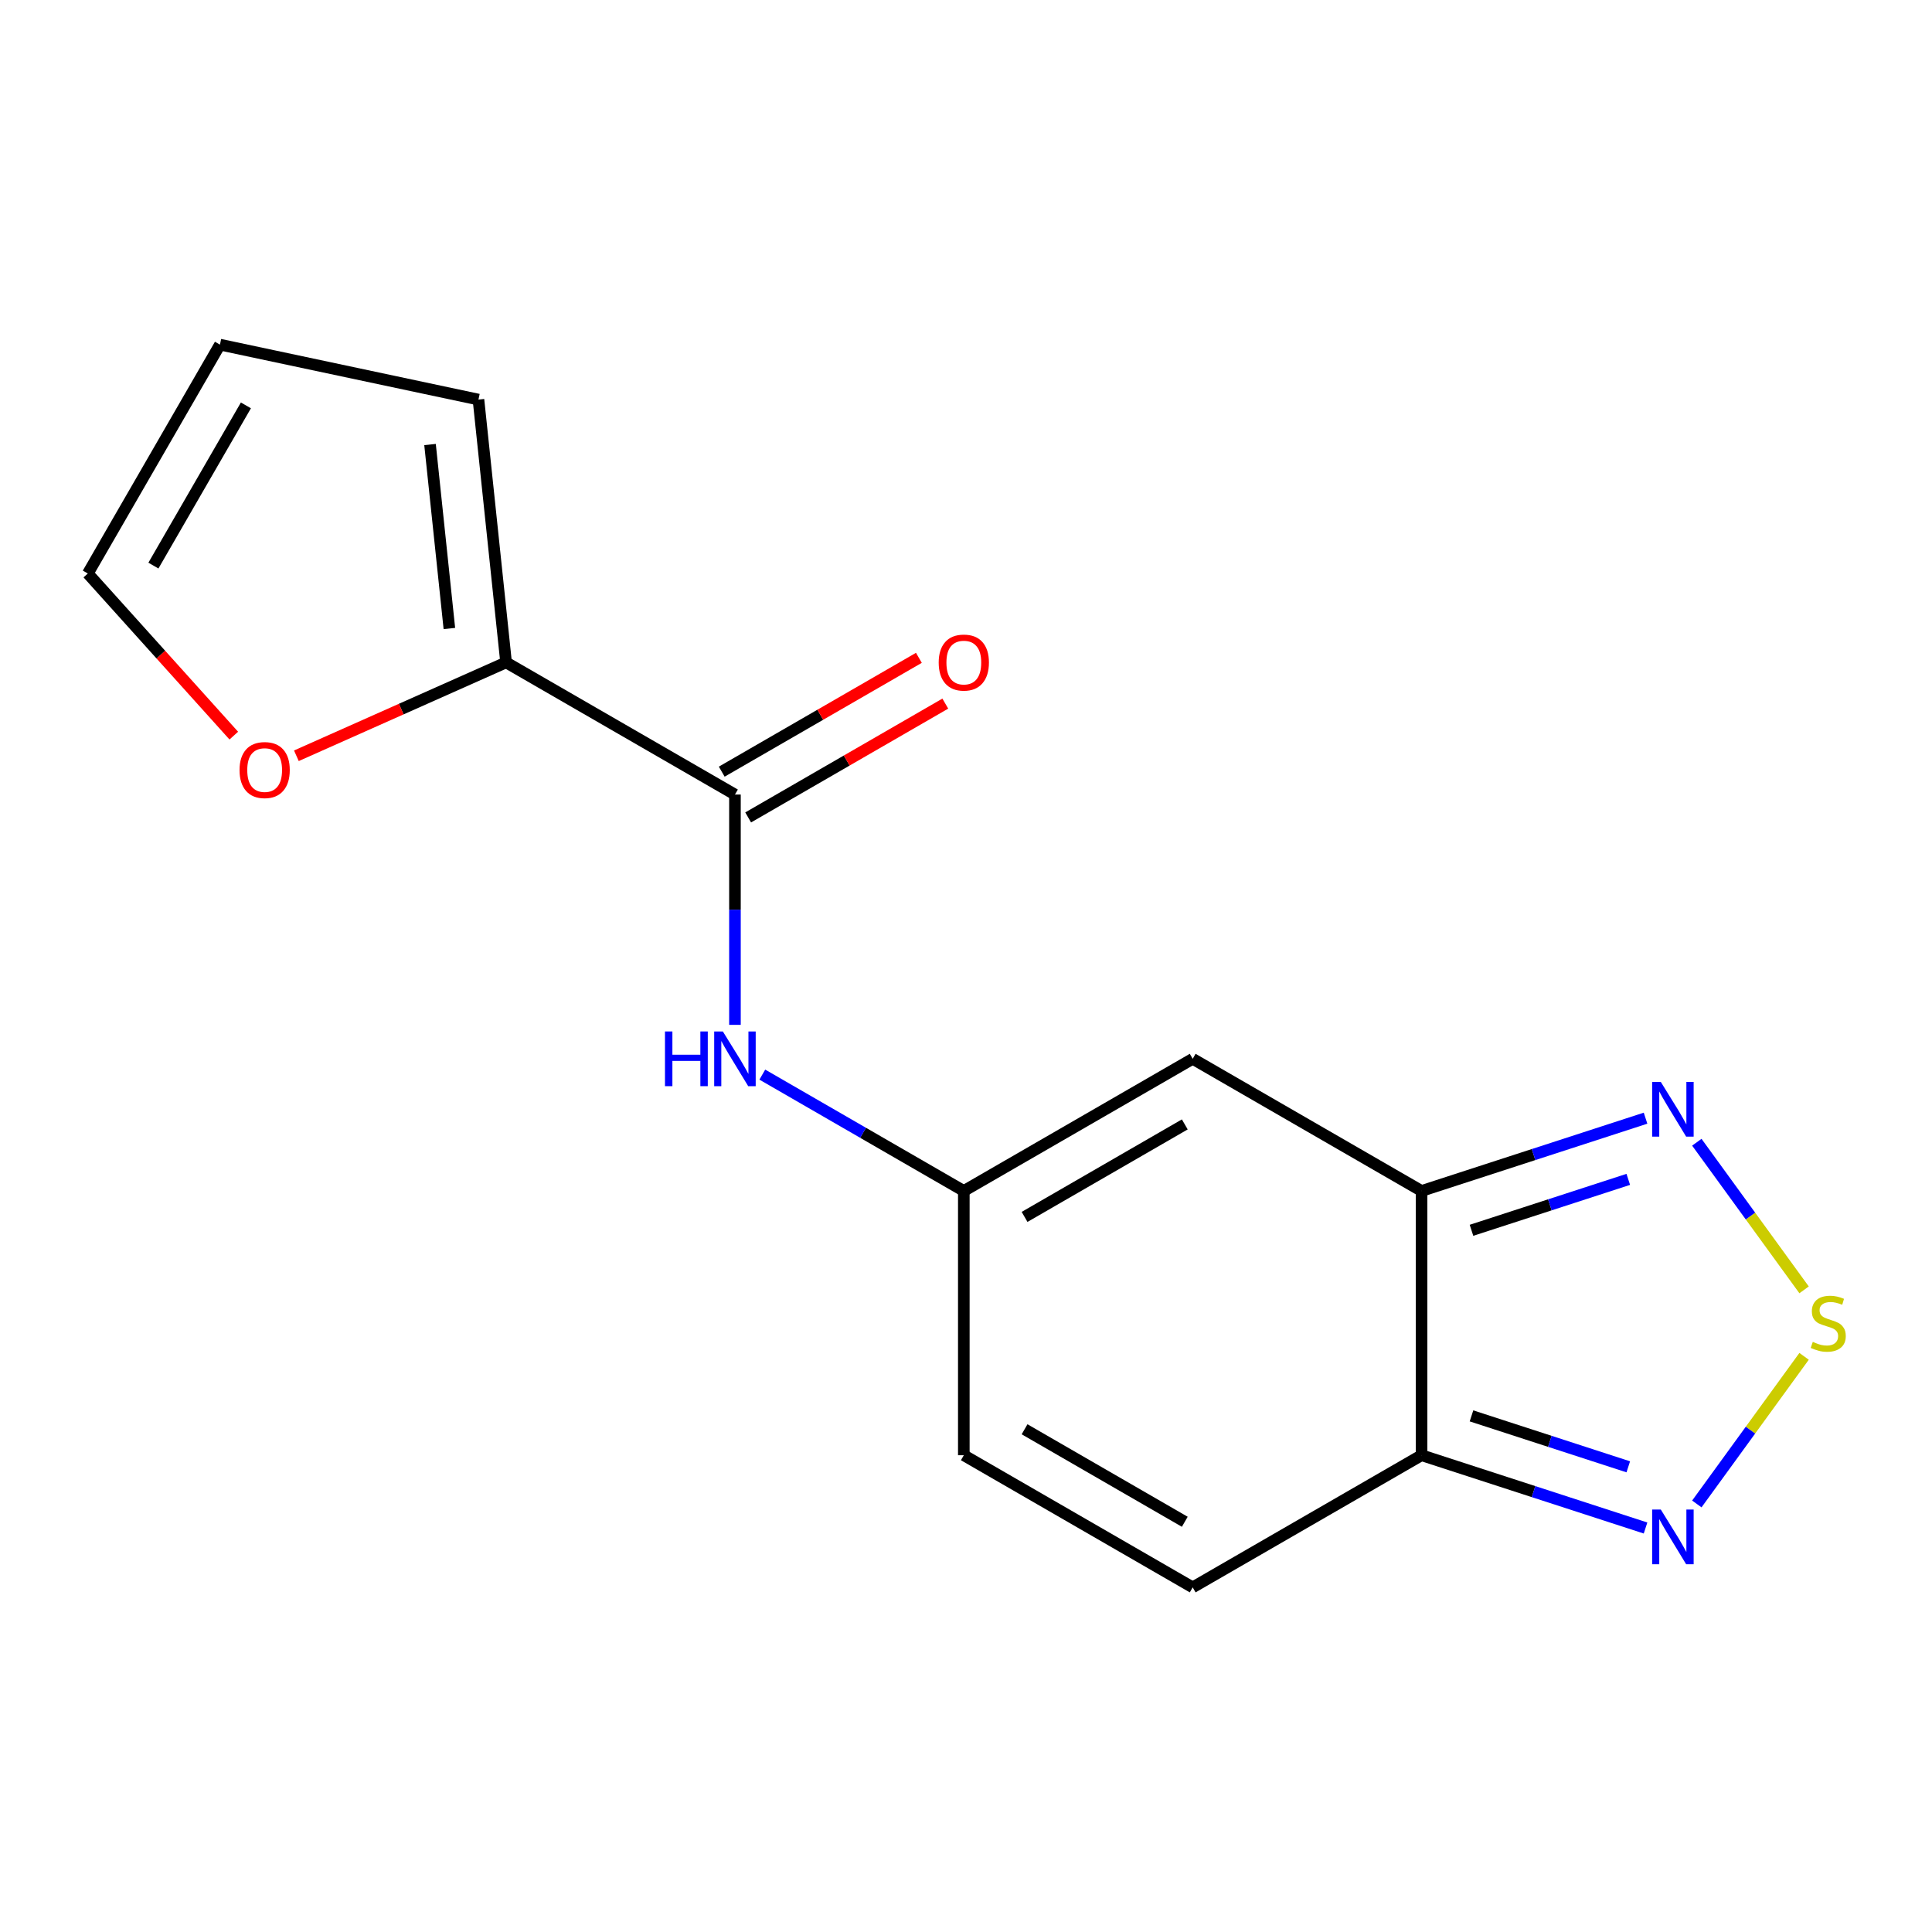 <?xml version='1.0' encoding='iso-8859-1'?>
<svg version='1.1' baseProfile='full'
              xmlns='http://www.w3.org/2000/svg'
                      xmlns:rdkit='http://www.rdkit.org/xml'
                      xmlns:xlink='http://www.w3.org/1999/xlink'
                  xml:space='preserve'
width='1000px' height='1000px' viewBox='0 0 1000 1000'>
<!-- END OF HEADER -->
<rect style='opacity:1.0;fill:#FFFFFF;stroke:none' width='1000' height='1000' x='0' y='0'> </rect>
<path class='bond-1' d='M 735.796,616.437 L 735.796,753.225' style='fill:none;fill-rule:evenodd;stroke:#000000;stroke-width:6px;stroke-linecap:butt;stroke-linejoin:miter;stroke-opacity:1' />
<path class='bond-2' d='M 735.796,616.437 L 617.333,548.042' style='fill:none;fill-rule:evenodd;stroke:#000000;stroke-width:6px;stroke-linecap:butt;stroke-linejoin:miter;stroke-opacity:1' />
<path class='bond-3' d='M 735.796,616.437 L 793.763,597.602' style='fill:none;fill-rule:evenodd;stroke:#000000;stroke-width:6px;stroke-linecap:butt;stroke-linejoin:miter;stroke-opacity:1' />
<path class='bond-3' d='M 793.763,597.602 L 851.73,578.767' style='fill:none;fill-rule:evenodd;stroke:#0000FF;stroke-width:6px;stroke-linecap:butt;stroke-linejoin:miter;stroke-opacity:1' />
<path class='bond-3' d='M 761.64,636.805 L 802.217,623.621' style='fill:none;fill-rule:evenodd;stroke:#000000;stroke-width:6px;stroke-linecap:butt;stroke-linejoin:miter;stroke-opacity:1' />
<path class='bond-3' d='M 802.217,623.621 L 842.794,610.437' style='fill:none;fill-rule:evenodd;stroke:#0000FF;stroke-width:6px;stroke-linecap:butt;stroke-linejoin:miter;stroke-opacity:1' />
<path class='bond-0' d='M 933.792,667.627 L 906.034,629.421' style='fill:none;fill-rule:evenodd;stroke:#CCCC00;stroke-width:6px;stroke-linecap:butt;stroke-linejoin:miter;stroke-opacity:1' />
<path class='bond-0' d='M 906.034,629.421 L 878.275,591.215' style='fill:none;fill-rule:evenodd;stroke:#0000FF;stroke-width:6px;stroke-linecap:butt;stroke-linejoin:miter;stroke-opacity:1' />
<path class='bond-16' d='M 933.792,702.035 L 906.034,740.241' style='fill:none;fill-rule:evenodd;stroke:#CCCC00;stroke-width:6px;stroke-linecap:butt;stroke-linejoin:miter;stroke-opacity:1' />
<path class='bond-16' d='M 906.034,740.241 L 878.275,778.447' style='fill:none;fill-rule:evenodd;stroke:#0000FF;stroke-width:6px;stroke-linecap:butt;stroke-linejoin:miter;stroke-opacity:1' />
<path class='bond-5' d='M 735.796,753.225 L 793.763,772.06' style='fill:none;fill-rule:evenodd;stroke:#000000;stroke-width:6px;stroke-linecap:butt;stroke-linejoin:miter;stroke-opacity:1' />
<path class='bond-5' d='M 793.763,772.06 L 851.73,790.894' style='fill:none;fill-rule:evenodd;stroke:#0000FF;stroke-width:6px;stroke-linecap:butt;stroke-linejoin:miter;stroke-opacity:1' />
<path class='bond-5' d='M 761.64,732.857 L 802.217,746.041' style='fill:none;fill-rule:evenodd;stroke:#000000;stroke-width:6px;stroke-linecap:butt;stroke-linejoin:miter;stroke-opacity:1' />
<path class='bond-5' d='M 802.217,746.041 L 842.794,759.225' style='fill:none;fill-rule:evenodd;stroke:#0000FF;stroke-width:6px;stroke-linecap:butt;stroke-linejoin:miter;stroke-opacity:1' />
<path class='bond-9' d='M 735.796,753.225 L 617.333,821.619' style='fill:none;fill-rule:evenodd;stroke:#000000;stroke-width:6px;stroke-linecap:butt;stroke-linejoin:miter;stroke-opacity:1' />
<path class='bond-6' d='M 617.333,548.042 L 498.871,616.437' style='fill:none;fill-rule:evenodd;stroke:#000000;stroke-width:6px;stroke-linecap:butt;stroke-linejoin:miter;stroke-opacity:1' />
<path class='bond-6' d='M 613.243,581.994 L 530.319,629.87' style='fill:none;fill-rule:evenodd;stroke:#000000;stroke-width:6px;stroke-linecap:butt;stroke-linejoin:miter;stroke-opacity:1' />
<path class='bond-4' d='M 380.409,411.254 L 380.409,470.858' style='fill:none;fill-rule:evenodd;stroke:#000000;stroke-width:6px;stroke-linecap:butt;stroke-linejoin:miter;stroke-opacity:1' />
<path class='bond-4' d='M 380.409,470.858 L 380.409,530.463' style='fill:none;fill-rule:evenodd;stroke:#0000FF;stroke-width:6px;stroke-linecap:butt;stroke-linejoin:miter;stroke-opacity:1' />
<path class='bond-7' d='M 380.409,411.254 L 261.946,342.86' style='fill:none;fill-rule:evenodd;stroke:#000000;stroke-width:6px;stroke-linecap:butt;stroke-linejoin:miter;stroke-opacity:1' />
<path class='bond-13' d='M 387.248,423.1 L 438.269,393.643' style='fill:none;fill-rule:evenodd;stroke:#000000;stroke-width:6px;stroke-linecap:butt;stroke-linejoin:miter;stroke-opacity:1' />
<path class='bond-13' d='M 438.269,393.643 L 489.291,364.186' style='fill:none;fill-rule:evenodd;stroke:#FF0000;stroke-width:6px;stroke-linecap:butt;stroke-linejoin:miter;stroke-opacity:1' />
<path class='bond-13' d='M 373.569,399.408 L 424.591,369.951' style='fill:none;fill-rule:evenodd;stroke:#000000;stroke-width:6px;stroke-linecap:butt;stroke-linejoin:miter;stroke-opacity:1' />
<path class='bond-13' d='M 424.591,369.951 L 475.612,340.493' style='fill:none;fill-rule:evenodd;stroke:#FF0000;stroke-width:6px;stroke-linecap:butt;stroke-linejoin:miter;stroke-opacity:1' />
<path class='bond-8' d='M 498.871,616.437 L 446.72,586.327' style='fill:none;fill-rule:evenodd;stroke:#000000;stroke-width:6px;stroke-linecap:butt;stroke-linejoin:miter;stroke-opacity:1' />
<path class='bond-8' d='M 446.72,586.327 L 394.568,556.218' style='fill:none;fill-rule:evenodd;stroke:#0000FF;stroke-width:6px;stroke-linecap:butt;stroke-linejoin:miter;stroke-opacity:1' />
<path class='bond-10' d='M 498.871,616.437 L 498.871,753.225' style='fill:none;fill-rule:evenodd;stroke:#000000;stroke-width:6px;stroke-linecap:butt;stroke-linejoin:miter;stroke-opacity:1' />
<path class='bond-11' d='M 261.946,342.86 L 207.675,367.023' style='fill:none;fill-rule:evenodd;stroke:#000000;stroke-width:6px;stroke-linecap:butt;stroke-linejoin:miter;stroke-opacity:1' />
<path class='bond-11' d='M 207.675,367.023 L 153.404,391.186' style='fill:none;fill-rule:evenodd;stroke:#FF0000;stroke-width:6px;stroke-linecap:butt;stroke-linejoin:miter;stroke-opacity:1' />
<path class='bond-12' d='M 261.946,342.86 L 247.648,206.82' style='fill:none;fill-rule:evenodd;stroke:#000000;stroke-width:6px;stroke-linecap:butt;stroke-linejoin:miter;stroke-opacity:1' />
<path class='bond-12' d='M 232.594,325.313 L 222.585,230.086' style='fill:none;fill-rule:evenodd;stroke:#000000;stroke-width:6px;stroke-linecap:butt;stroke-linejoin:miter;stroke-opacity:1' />
<path class='bond-17' d='M 617.333,821.619 L 498.871,753.225' style='fill:none;fill-rule:evenodd;stroke:#000000;stroke-width:6px;stroke-linecap:butt;stroke-linejoin:miter;stroke-opacity:1' />
<path class='bond-17' d='M 613.243,787.668 L 530.319,739.792' style='fill:none;fill-rule:evenodd;stroke:#000000;stroke-width:6px;stroke-linecap:butt;stroke-linejoin:miter;stroke-opacity:1' />
<path class='bond-14' d='M 121.011,380.757 L 83.233,338.8' style='fill:none;fill-rule:evenodd;stroke:#FF0000;stroke-width:6px;stroke-linecap:butt;stroke-linejoin:miter;stroke-opacity:1' />
<path class='bond-14' d='M 83.233,338.8 L 45.455,296.843' style='fill:none;fill-rule:evenodd;stroke:#000000;stroke-width:6px;stroke-linecap:butt;stroke-linejoin:miter;stroke-opacity:1' />
<path class='bond-15' d='M 247.648,206.82 L 113.849,178.381' style='fill:none;fill-rule:evenodd;stroke:#000000;stroke-width:6px;stroke-linecap:butt;stroke-linejoin:miter;stroke-opacity:1' />
<path class='bond-18' d='M 45.455,296.843 L 113.849,178.381' style='fill:none;fill-rule:evenodd;stroke:#000000;stroke-width:6px;stroke-linecap:butt;stroke-linejoin:miter;stroke-opacity:1' />
<path class='bond-18' d='M 79.406,292.752 L 127.282,209.829' style='fill:none;fill-rule:evenodd;stroke:#000000;stroke-width:6px;stroke-linecap:butt;stroke-linejoin:miter;stroke-opacity:1' />
<path  class='atom-1' d='M 938.292 694.551
Q 938.612 694.671, 939.932 695.231
Q 941.252 695.791, 942.692 696.151
Q 944.172 696.471, 945.612 696.471
Q 948.292 696.471, 949.852 695.191
Q 951.412 693.871, 951.412 691.591
Q 951.412 690.031, 950.612 689.071
Q 949.852 688.111, 948.652 687.591
Q 947.452 687.071, 945.452 686.471
Q 942.932 685.711, 941.412 684.991
Q 939.932 684.271, 938.852 682.751
Q 937.812 681.231, 937.812 678.671
Q 937.812 675.111, 940.212 672.911
Q 942.652 670.711, 947.452 670.711
Q 950.732 670.711, 954.452 672.271
L 953.532 675.351
Q 950.132 673.951, 947.572 673.951
Q 944.812 673.951, 943.292 675.111
Q 941.772 676.231, 941.812 678.191
Q 941.812 679.711, 942.572 680.631
Q 943.372 681.551, 944.492 682.071
Q 945.652 682.591, 947.572 683.191
Q 950.132 683.991, 951.652 684.791
Q 953.172 685.591, 954.252 687.231
Q 955.372 688.831, 955.372 691.591
Q 955.372 695.511, 952.732 697.631
Q 950.132 699.711, 945.772 699.711
Q 943.252 699.711, 941.332 699.151
Q 939.452 698.631, 937.212 697.711
L 938.292 694.551
' fill='#CCCC00'/>
<path  class='atom-4' d='M 859.629 560.007
L 868.909 575.007
Q 869.829 576.487, 871.309 579.167
Q 872.789 581.847, 872.869 582.007
L 872.869 560.007
L 876.629 560.007
L 876.629 588.327
L 872.749 588.327
L 862.789 571.927
Q 861.629 570.007, 860.389 567.807
Q 859.189 565.607, 858.829 564.927
L 858.829 588.327
L 855.149 588.327
L 855.149 560.007
L 859.629 560.007
' fill='#0000FF'/>
<path  class='atom-6' d='M 859.629 781.335
L 868.909 796.335
Q 869.829 797.815, 871.309 800.495
Q 872.789 803.175, 872.869 803.335
L 872.869 781.335
L 876.629 781.335
L 876.629 809.655
L 872.749 809.655
L 862.789 793.255
Q 861.629 791.335, 860.389 789.135
Q 859.189 786.935, 858.829 786.255
L 858.829 809.655
L 855.149 809.655
L 855.149 781.335
L 859.629 781.335
' fill='#0000FF'/>
<path  class='atom-9' d='M 344.189 533.882
L 348.029 533.882
L 348.029 545.922
L 362.509 545.922
L 362.509 533.882
L 366.349 533.882
L 366.349 562.202
L 362.509 562.202
L 362.509 549.122
L 348.029 549.122
L 348.029 562.202
L 344.189 562.202
L 344.189 533.882
' fill='#0000FF'/>
<path  class='atom-9' d='M 374.149 533.882
L 383.429 548.882
Q 384.349 550.362, 385.829 553.042
Q 387.309 555.722, 387.389 555.882
L 387.389 533.882
L 391.149 533.882
L 391.149 562.202
L 387.269 562.202
L 377.309 545.802
Q 376.149 543.882, 374.909 541.682
Q 373.709 539.482, 373.349 538.802
L 373.349 562.202
L 369.669 562.202
L 369.669 533.882
L 374.149 533.882
' fill='#0000FF'/>
<path  class='atom-12' d='M 123.984 398.577
Q 123.984 391.777, 127.344 387.977
Q 130.704 384.177, 136.984 384.177
Q 143.264 384.177, 146.624 387.977
Q 149.984 391.777, 149.984 398.577
Q 149.984 405.457, 146.584 409.377
Q 143.184 413.257, 136.984 413.257
Q 130.744 413.257, 127.344 409.377
Q 123.984 405.497, 123.984 398.577
M 136.984 410.057
Q 141.304 410.057, 143.624 407.177
Q 145.984 404.257, 145.984 398.577
Q 145.984 393.017, 143.624 390.217
Q 141.304 387.377, 136.984 387.377
Q 132.664 387.377, 130.304 390.177
Q 127.984 392.977, 127.984 398.577
Q 127.984 404.297, 130.304 407.177
Q 132.664 410.057, 136.984 410.057
' fill='#FF0000'/>
<path  class='atom-14' d='M 485.871 342.94
Q 485.871 336.14, 489.231 332.34
Q 492.591 328.54, 498.871 328.54
Q 505.151 328.54, 508.511 332.34
Q 511.871 336.14, 511.871 342.94
Q 511.871 349.82, 508.471 353.74
Q 505.071 357.62, 498.871 357.62
Q 492.631 357.62, 489.231 353.74
Q 485.871 349.86, 485.871 342.94
M 498.871 354.42
Q 503.191 354.42, 505.511 351.54
Q 507.871 348.62, 507.871 342.94
Q 507.871 337.38, 505.511 334.58
Q 503.191 331.74, 498.871 331.74
Q 494.551 331.74, 492.191 334.54
Q 489.871 337.34, 489.871 342.94
Q 489.871 348.66, 492.191 351.54
Q 494.551 354.42, 498.871 354.42
' fill='#FF0000'/>
</svg>
